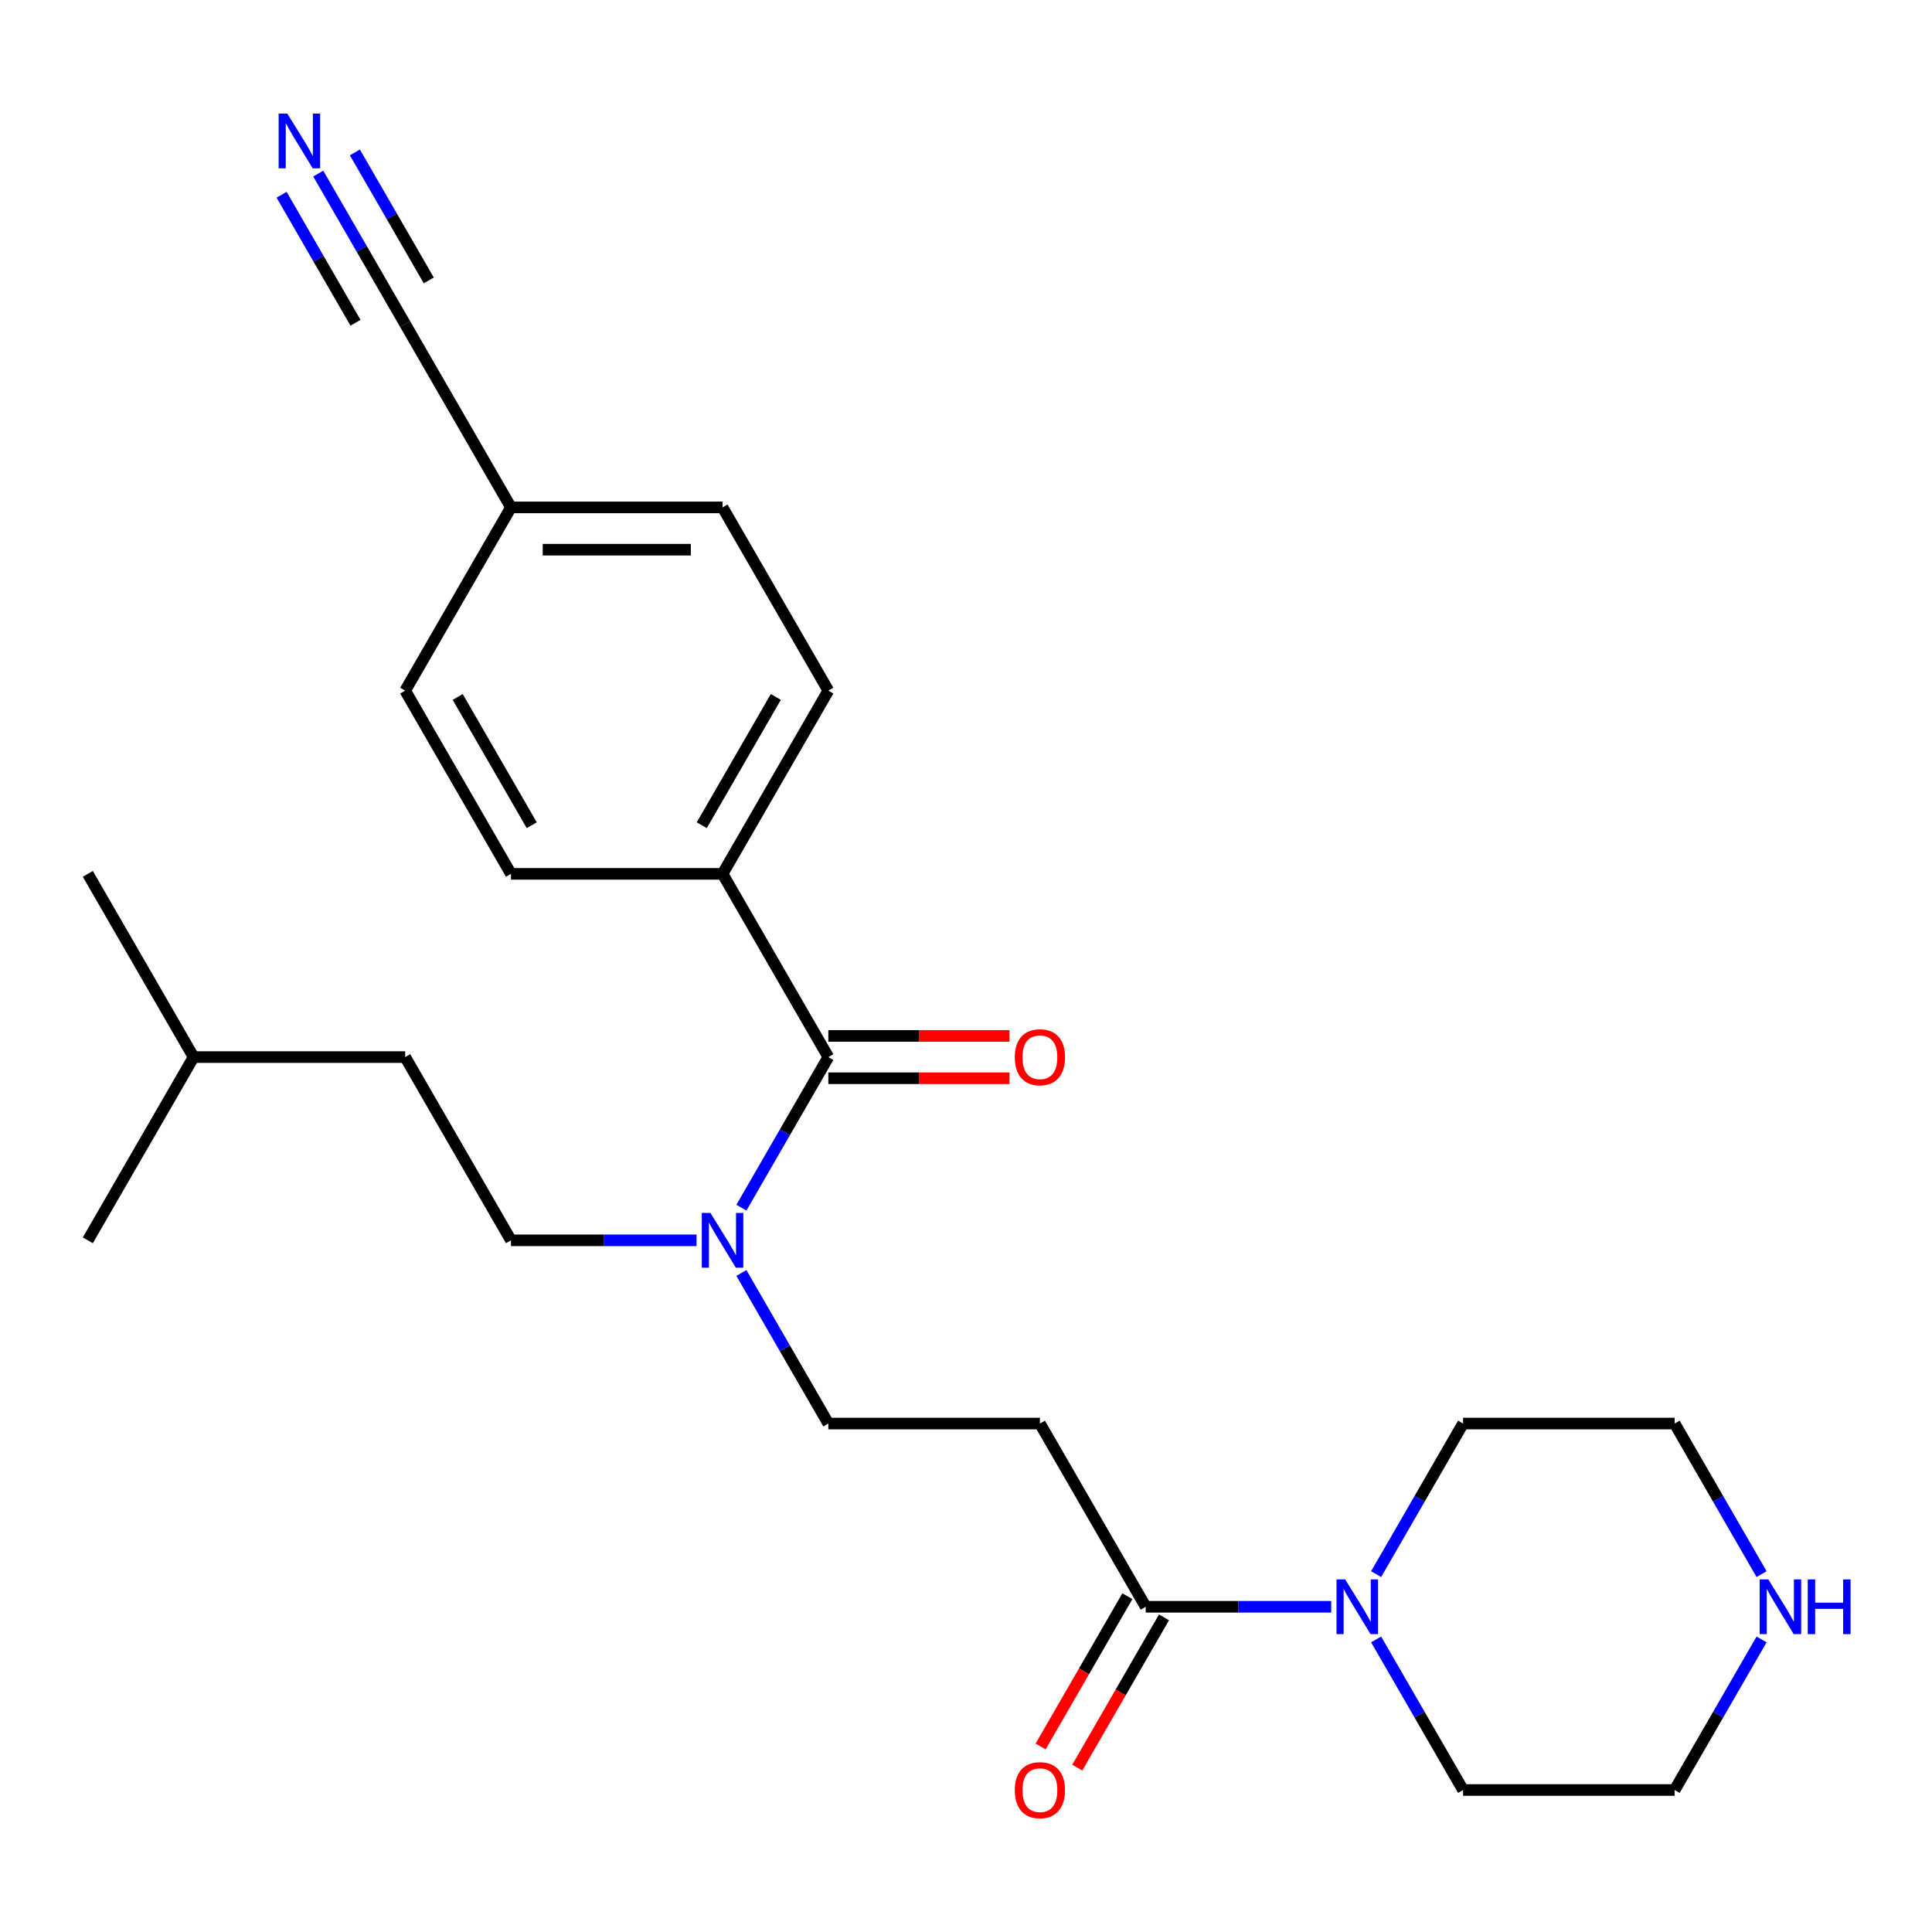 <?xml version='1.0' encoding='iso-8859-1'?>
<svg version='1.1' baseProfile='full'
              xmlns='http://www.w3.org/2000/svg'
                      xmlns:rdkit='http://www.rdkit.org/xml'
                      xmlns:xlink='http://www.w3.org/1999/xlink'
                  xml:space='preserve'
width='1000px' height='1000px' viewBox='0 0 1000 1000'>
<!-- END OF HEADER -->
<rect style='opacity:1.0;fill:#FFFFFF;stroke:none' width='1000' height='1000' x='0' y='0'> </rect>
<path class='bond-4' d='M 428.745,547.147 L 406.245,586.118' style='fill:none;fill-rule:evenodd;stroke:#000000;stroke-width:6px;stroke-linecap:butt;stroke-linejoin:miter;stroke-opacity:1' />
<path class='bond-4' d='M 406.245,586.118 L 383.745,625.089' style='fill:none;fill-rule:evenodd;stroke:#0000FF;stroke-width:6px;stroke-linecap:butt;stroke-linejoin:miter;stroke-opacity:1' />
<path class='bond-6' d='M 428.745,547.147 L 373.989,452.307' style='fill:none;fill-rule:evenodd;stroke:#000000;stroke-width:6px;stroke-linecap:butt;stroke-linejoin:miter;stroke-opacity:1' />
<path class='bond-8' d='M 428.745,558.098 L 475.632,558.098' style='fill:none;fill-rule:evenodd;stroke:#000000;stroke-width:6px;stroke-linecap:butt;stroke-linejoin:miter;stroke-opacity:1' />
<path class='bond-8' d='M 475.632,558.098 L 522.519,558.098' style='fill:none;fill-rule:evenodd;stroke:#FF0000;stroke-width:6px;stroke-linecap:butt;stroke-linejoin:miter;stroke-opacity:1' />
<path class='bond-8' d='M 428.745,536.196 L 475.632,536.196' style='fill:none;fill-rule:evenodd;stroke:#000000;stroke-width:6px;stroke-linecap:butt;stroke-linejoin:miter;stroke-opacity:1' />
<path class='bond-8' d='M 475.632,536.196 L 522.519,536.196' style='fill:none;fill-rule:evenodd;stroke:#FF0000;stroke-width:6px;stroke-linecap:butt;stroke-linejoin:miter;stroke-opacity:1' />
<path class='bond-0' d='M 593.012,831.667 L 538.257,736.827' style='fill:none;fill-rule:evenodd;stroke:#000000;stroke-width:6px;stroke-linecap:butt;stroke-linejoin:miter;stroke-opacity:1' />
<path class='bond-1' d='M 593.012,831.667 L 641.029,831.667' style='fill:none;fill-rule:evenodd;stroke:#000000;stroke-width:6px;stroke-linecap:butt;stroke-linejoin:miter;stroke-opacity:1' />
<path class='bond-1' d='M 641.029,831.667 L 689.046,831.667' style='fill:none;fill-rule:evenodd;stroke:#0000FF;stroke-width:6px;stroke-linecap:butt;stroke-linejoin:miter;stroke-opacity:1' />
<path class='bond-10' d='M 583.528,826.191 L 561.075,865.082' style='fill:none;fill-rule:evenodd;stroke:#000000;stroke-width:6px;stroke-linecap:butt;stroke-linejoin:miter;stroke-opacity:1' />
<path class='bond-10' d='M 561.075,865.082 L 538.621,903.973' style='fill:none;fill-rule:evenodd;stroke:#FF0000;stroke-width:6px;stroke-linecap:butt;stroke-linejoin:miter;stroke-opacity:1' />
<path class='bond-10' d='M 602.496,837.142 L 580.043,876.033' style='fill:none;fill-rule:evenodd;stroke:#000000;stroke-width:6px;stroke-linecap:butt;stroke-linejoin:miter;stroke-opacity:1' />
<path class='bond-10' d='M 580.043,876.033 L 557.589,914.924' style='fill:none;fill-rule:evenodd;stroke:#FF0000;stroke-width:6px;stroke-linecap:butt;stroke-linejoin:miter;stroke-opacity:1' />
<path class='bond-18' d='M 712.28,814.769 L 734.78,775.798' style='fill:none;fill-rule:evenodd;stroke:#0000FF;stroke-width:6px;stroke-linecap:butt;stroke-linejoin:miter;stroke-opacity:1' />
<path class='bond-18' d='M 734.78,775.798 L 757.28,736.827' style='fill:none;fill-rule:evenodd;stroke:#000000;stroke-width:6px;stroke-linecap:butt;stroke-linejoin:miter;stroke-opacity:1' />
<path class='bond-19' d='M 712.28,848.564 L 734.78,887.535' style='fill:none;fill-rule:evenodd;stroke:#0000FF;stroke-width:6px;stroke-linecap:butt;stroke-linejoin:miter;stroke-opacity:1' />
<path class='bond-19' d='M 734.78,887.535 L 757.28,926.506' style='fill:none;fill-rule:evenodd;stroke:#000000;stroke-width:6px;stroke-linecap:butt;stroke-linejoin:miter;stroke-opacity:1' />
<path class='bond-2' d='M 538.257,736.827 L 428.745,736.827' style='fill:none;fill-rule:evenodd;stroke:#000000;stroke-width:6px;stroke-linecap:butt;stroke-linejoin:miter;stroke-opacity:1' />
<path class='bond-3' d='M 164.722,89.846 L 187.222,128.817' style='fill:none;fill-rule:evenodd;stroke:#0000FF;stroke-width:6px;stroke-linecap:butt;stroke-linejoin:miter;stroke-opacity:1' />
<path class='bond-3' d='M 187.222,128.817 L 209.722,167.788' style='fill:none;fill-rule:evenodd;stroke:#000000;stroke-width:6px;stroke-linecap:butt;stroke-linejoin:miter;stroke-opacity:1' />
<path class='bond-3' d='M 145.754,100.797 L 164.879,133.923' style='fill:none;fill-rule:evenodd;stroke:#0000FF;stroke-width:6px;stroke-linecap:butt;stroke-linejoin:miter;stroke-opacity:1' />
<path class='bond-3' d='M 164.879,133.923 L 184.004,167.048' style='fill:none;fill-rule:evenodd;stroke:#000000;stroke-width:6px;stroke-linecap:butt;stroke-linejoin:miter;stroke-opacity:1' />
<path class='bond-3' d='M 183.69,78.895 L 202.815,112.02' style='fill:none;fill-rule:evenodd;stroke:#0000FF;stroke-width:6px;stroke-linecap:butt;stroke-linejoin:miter;stroke-opacity:1' />
<path class='bond-3' d='M 202.815,112.02 L 221.94,145.146' style='fill:none;fill-rule:evenodd;stroke:#000000;stroke-width:6px;stroke-linecap:butt;stroke-linejoin:miter;stroke-opacity:1' />
<path class='bond-7' d='M 383.745,658.885 L 406.245,697.856' style='fill:none;fill-rule:evenodd;stroke:#0000FF;stroke-width:6px;stroke-linecap:butt;stroke-linejoin:miter;stroke-opacity:1' />
<path class='bond-7' d='M 406.245,697.856 L 428.745,736.827' style='fill:none;fill-rule:evenodd;stroke:#000000;stroke-width:6px;stroke-linecap:butt;stroke-linejoin:miter;stroke-opacity:1' />
<path class='bond-11' d='M 360.511,641.987 L 312.495,641.987' style='fill:none;fill-rule:evenodd;stroke:#0000FF;stroke-width:6px;stroke-linecap:butt;stroke-linejoin:miter;stroke-opacity:1' />
<path class='bond-11' d='M 312.495,641.987 L 264.478,641.987' style='fill:none;fill-rule:evenodd;stroke:#000000;stroke-width:6px;stroke-linecap:butt;stroke-linejoin:miter;stroke-opacity:1' />
<path class='bond-5' d='M 209.722,167.788 L 264.478,262.628' style='fill:none;fill-rule:evenodd;stroke:#000000;stroke-width:6px;stroke-linecap:butt;stroke-linejoin:miter;stroke-opacity:1' />
<path class='bond-12' d='M 373.989,452.307 L 428.745,357.468' style='fill:none;fill-rule:evenodd;stroke:#000000;stroke-width:6px;stroke-linecap:butt;stroke-linejoin:miter;stroke-opacity:1' />
<path class='bond-12' d='M 363.235,427.13 L 401.564,360.742' style='fill:none;fill-rule:evenodd;stroke:#000000;stroke-width:6px;stroke-linecap:butt;stroke-linejoin:miter;stroke-opacity:1' />
<path class='bond-13' d='M 373.989,452.307 L 264.478,452.307' style='fill:none;fill-rule:evenodd;stroke:#000000;stroke-width:6px;stroke-linecap:butt;stroke-linejoin:miter;stroke-opacity:1' />
<path class='bond-9' d='M 911.791,848.564 L 889.291,887.535' style='fill:none;fill-rule:evenodd;stroke:#0000FF;stroke-width:6px;stroke-linecap:butt;stroke-linejoin:miter;stroke-opacity:1' />
<path class='bond-9' d='M 889.291,887.535 L 866.791,926.506' style='fill:none;fill-rule:evenodd;stroke:#000000;stroke-width:6px;stroke-linecap:butt;stroke-linejoin:miter;stroke-opacity:1' />
<path class='bond-26' d='M 911.791,814.769 L 889.291,775.798' style='fill:none;fill-rule:evenodd;stroke:#0000FF;stroke-width:6px;stroke-linecap:butt;stroke-linejoin:miter;stroke-opacity:1' />
<path class='bond-26' d='M 889.291,775.798 L 866.791,736.827' style='fill:none;fill-rule:evenodd;stroke:#000000;stroke-width:6px;stroke-linecap:butt;stroke-linejoin:miter;stroke-opacity:1' />
<path class='bond-17' d='M 264.478,641.987 L 209.722,547.147' style='fill:none;fill-rule:evenodd;stroke:#000000;stroke-width:6px;stroke-linecap:butt;stroke-linejoin:miter;stroke-opacity:1' />
<path class='bond-16' d='M 428.745,357.468 L 373.989,262.628' style='fill:none;fill-rule:evenodd;stroke:#000000;stroke-width:6px;stroke-linecap:butt;stroke-linejoin:miter;stroke-opacity:1' />
<path class='bond-15' d='M 264.478,452.307 L 209.722,357.468' style='fill:none;fill-rule:evenodd;stroke:#000000;stroke-width:6px;stroke-linecap:butt;stroke-linejoin:miter;stroke-opacity:1' />
<path class='bond-15' d='M 275.232,427.13 L 236.903,360.742' style='fill:none;fill-rule:evenodd;stroke:#000000;stroke-width:6px;stroke-linecap:butt;stroke-linejoin:miter;stroke-opacity:1' />
<path class='bond-14' d='M 264.478,262.628 L 209.722,357.468' style='fill:none;fill-rule:evenodd;stroke:#000000;stroke-width:6px;stroke-linecap:butt;stroke-linejoin:miter;stroke-opacity:1' />
<path class='bond-25' d='M 264.478,262.628 L 373.989,262.628' style='fill:none;fill-rule:evenodd;stroke:#000000;stroke-width:6px;stroke-linecap:butt;stroke-linejoin:miter;stroke-opacity:1' />
<path class='bond-25' d='M 280.904,284.53 L 357.562,284.53' style='fill:none;fill-rule:evenodd;stroke:#000000;stroke-width:6px;stroke-linecap:butt;stroke-linejoin:miter;stroke-opacity:1' />
<path class='bond-22' d='M 209.722,547.147 L 100.21,547.147' style='fill:none;fill-rule:evenodd;stroke:#000000;stroke-width:6px;stroke-linecap:butt;stroke-linejoin:miter;stroke-opacity:1' />
<path class='bond-20' d='M 757.28,736.827 L 866.791,736.827' style='fill:none;fill-rule:evenodd;stroke:#000000;stroke-width:6px;stroke-linecap:butt;stroke-linejoin:miter;stroke-opacity:1' />
<path class='bond-21' d='M 757.28,926.506 L 866.791,926.506' style='fill:none;fill-rule:evenodd;stroke:#000000;stroke-width:6px;stroke-linecap:butt;stroke-linejoin:miter;stroke-opacity:1' />
<path class='bond-23' d='M 100.21,547.147 L 45.455,452.307' style='fill:none;fill-rule:evenodd;stroke:#000000;stroke-width:6px;stroke-linecap:butt;stroke-linejoin:miter;stroke-opacity:1' />
<path class='bond-24' d='M 100.21,547.147 L 45.455,641.987' style='fill:none;fill-rule:evenodd;stroke:#000000;stroke-width:6px;stroke-linecap:butt;stroke-linejoin:miter;stroke-opacity:1' />
<path  class='atom-2' d='M 696.264 817.507
L 705.544 832.507
Q 706.464 833.987, 707.944 836.667
Q 709.424 839.347, 709.504 839.507
L 709.504 817.507
L 713.264 817.507
L 713.264 845.827
L 709.384 845.827
L 699.424 829.427
Q 698.264 827.507, 697.024 825.307
Q 695.824 823.107, 695.464 822.427
L 695.464 845.827
L 691.784 845.827
L 691.784 817.507
L 696.264 817.507
' fill='#0000FF'/>
<path  class='atom-4' d='M 148.706 58.788
L 157.986 73.788
Q 158.906 75.268, 160.386 77.948
Q 161.866 80.628, 161.946 80.788
L 161.946 58.788
L 165.706 58.788
L 165.706 87.108
L 161.826 87.108
L 151.866 70.708
Q 150.706 68.788, 149.466 66.588
Q 148.266 64.388, 147.906 63.708
L 147.906 87.108
L 144.226 87.108
L 144.226 58.788
L 148.706 58.788
' fill='#0000FF'/>
<path  class='atom-5' d='M 367.729 627.827
L 377.009 642.827
Q 377.929 644.307, 379.409 646.987
Q 380.889 649.667, 380.969 649.827
L 380.969 627.827
L 384.729 627.827
L 384.729 656.147
L 380.849 656.147
L 370.889 639.747
Q 369.729 637.827, 368.489 635.627
Q 367.289 633.427, 366.929 632.747
L 366.929 656.147
L 363.249 656.147
L 363.249 627.827
L 367.729 627.827
' fill='#0000FF'/>
<path  class='atom-9' d='M 525.257 547.227
Q 525.257 540.427, 528.617 536.627
Q 531.977 532.827, 538.257 532.827
Q 544.537 532.827, 547.897 536.627
Q 551.257 540.427, 551.257 547.227
Q 551.257 554.107, 547.857 558.027
Q 544.457 561.907, 538.257 561.907
Q 532.017 561.907, 528.617 558.027
Q 525.257 554.147, 525.257 547.227
M 538.257 558.707
Q 542.577 558.707, 544.897 555.827
Q 547.257 552.907, 547.257 547.227
Q 547.257 541.667, 544.897 538.867
Q 542.577 536.027, 538.257 536.027
Q 533.937 536.027, 531.577 538.827
Q 529.257 541.627, 529.257 547.227
Q 529.257 552.947, 531.577 555.827
Q 533.937 558.707, 538.257 558.707
' fill='#FF0000'/>
<path  class='atom-10' d='M 915.287 817.507
L 924.567 832.507
Q 925.487 833.987, 926.967 836.667
Q 928.447 839.347, 928.527 839.507
L 928.527 817.507
L 932.287 817.507
L 932.287 845.827
L 928.407 845.827
L 918.447 829.427
Q 917.287 827.507, 916.047 825.307
Q 914.847 823.107, 914.487 822.427
L 914.487 845.827
L 910.807 845.827
L 910.807 817.507
L 915.287 817.507
' fill='#0000FF'/>
<path  class='atom-10' d='M 935.687 817.507
L 939.527 817.507
L 939.527 829.547
L 954.007 829.547
L 954.007 817.507
L 957.847 817.507
L 957.847 845.827
L 954.007 845.827
L 954.007 832.747
L 939.527 832.747
L 939.527 845.827
L 935.687 845.827
L 935.687 817.507
' fill='#0000FF'/>
<path  class='atom-11' d='M 525.257 926.586
Q 525.257 919.786, 528.617 915.986
Q 531.977 912.186, 538.257 912.186
Q 544.537 912.186, 547.897 915.986
Q 551.257 919.786, 551.257 926.586
Q 551.257 933.466, 547.857 937.386
Q 544.457 941.266, 538.257 941.266
Q 532.017 941.266, 528.617 937.386
Q 525.257 933.506, 525.257 926.586
M 538.257 938.066
Q 542.577 938.066, 544.897 935.186
Q 547.257 932.266, 547.257 926.586
Q 547.257 921.026, 544.897 918.226
Q 542.577 915.386, 538.257 915.386
Q 533.937 915.386, 531.577 918.186
Q 529.257 920.986, 529.257 926.586
Q 529.257 932.306, 531.577 935.186
Q 533.937 938.066, 538.257 938.066
' fill='#FF0000'/>
</svg>
